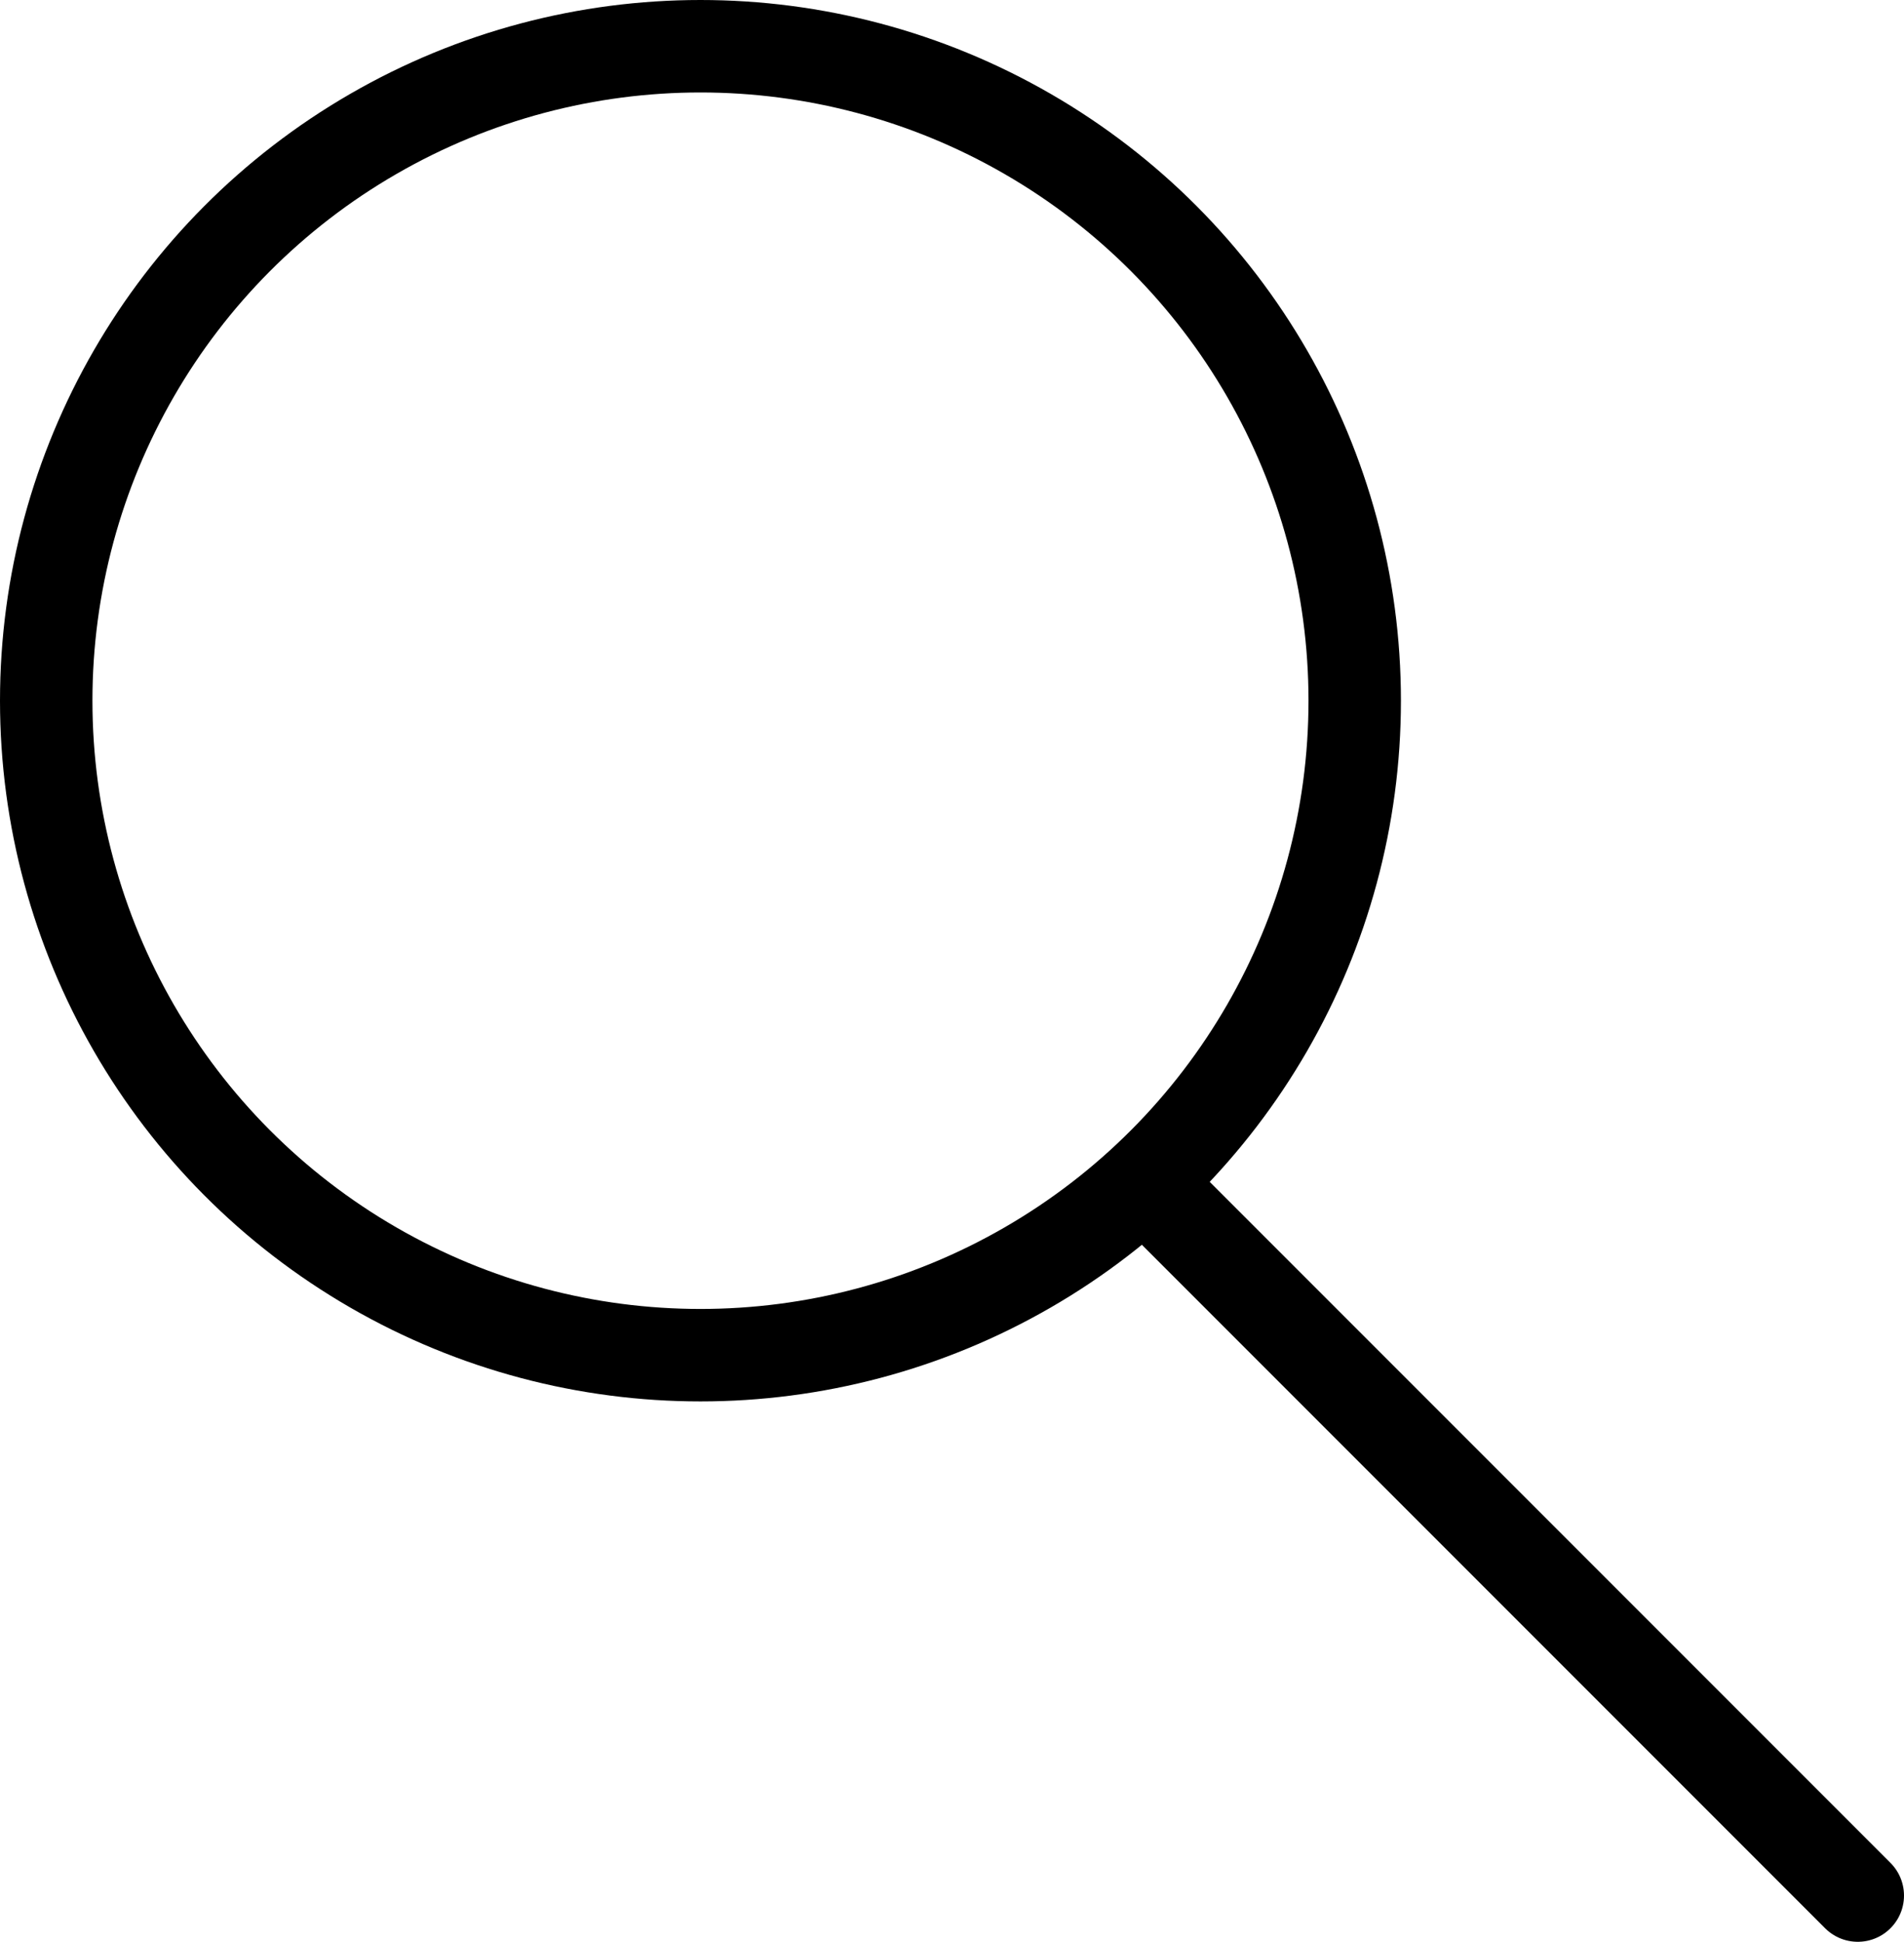 <!-- Generator: Adobe Illustrator 22.1.0, SVG Export Plug-In  -->
<svg version="1.1"
	 xmlns="http://www.w3.org/2000/svg" xmlns:xlink="http://www.w3.org/1999/xlink" xmlns:a="http://ns.adobe.com/AdobeSVGViewerExtensions/3.0/"
	 x="0px" y="0px" width="41.197px" height="42px" viewBox="0 0 41.197 42" style="enable-background:new 0 0 41.197 42;"
	 xml:space="preserve">
<style type="text/css">
	.st0{fill:none;stroke:#000000;stroke-width:2;stroke-miterlimit:10;}
	.st1{fill:none;stroke:#000000;stroke-width:2;stroke-linecap:round;stroke-miterlimit:10;}
</style>
<defs>
</defs>
<g id="Search_1_">
	<g>
		<g>
			<circle class="st0" cx="15.156" cy="15.156" r="14.156"/>
		</g>
	</g>
	<line class="st1" x1="25.34" y1="26.143" x2="40.197" y2="41"/>
</g>
</svg>